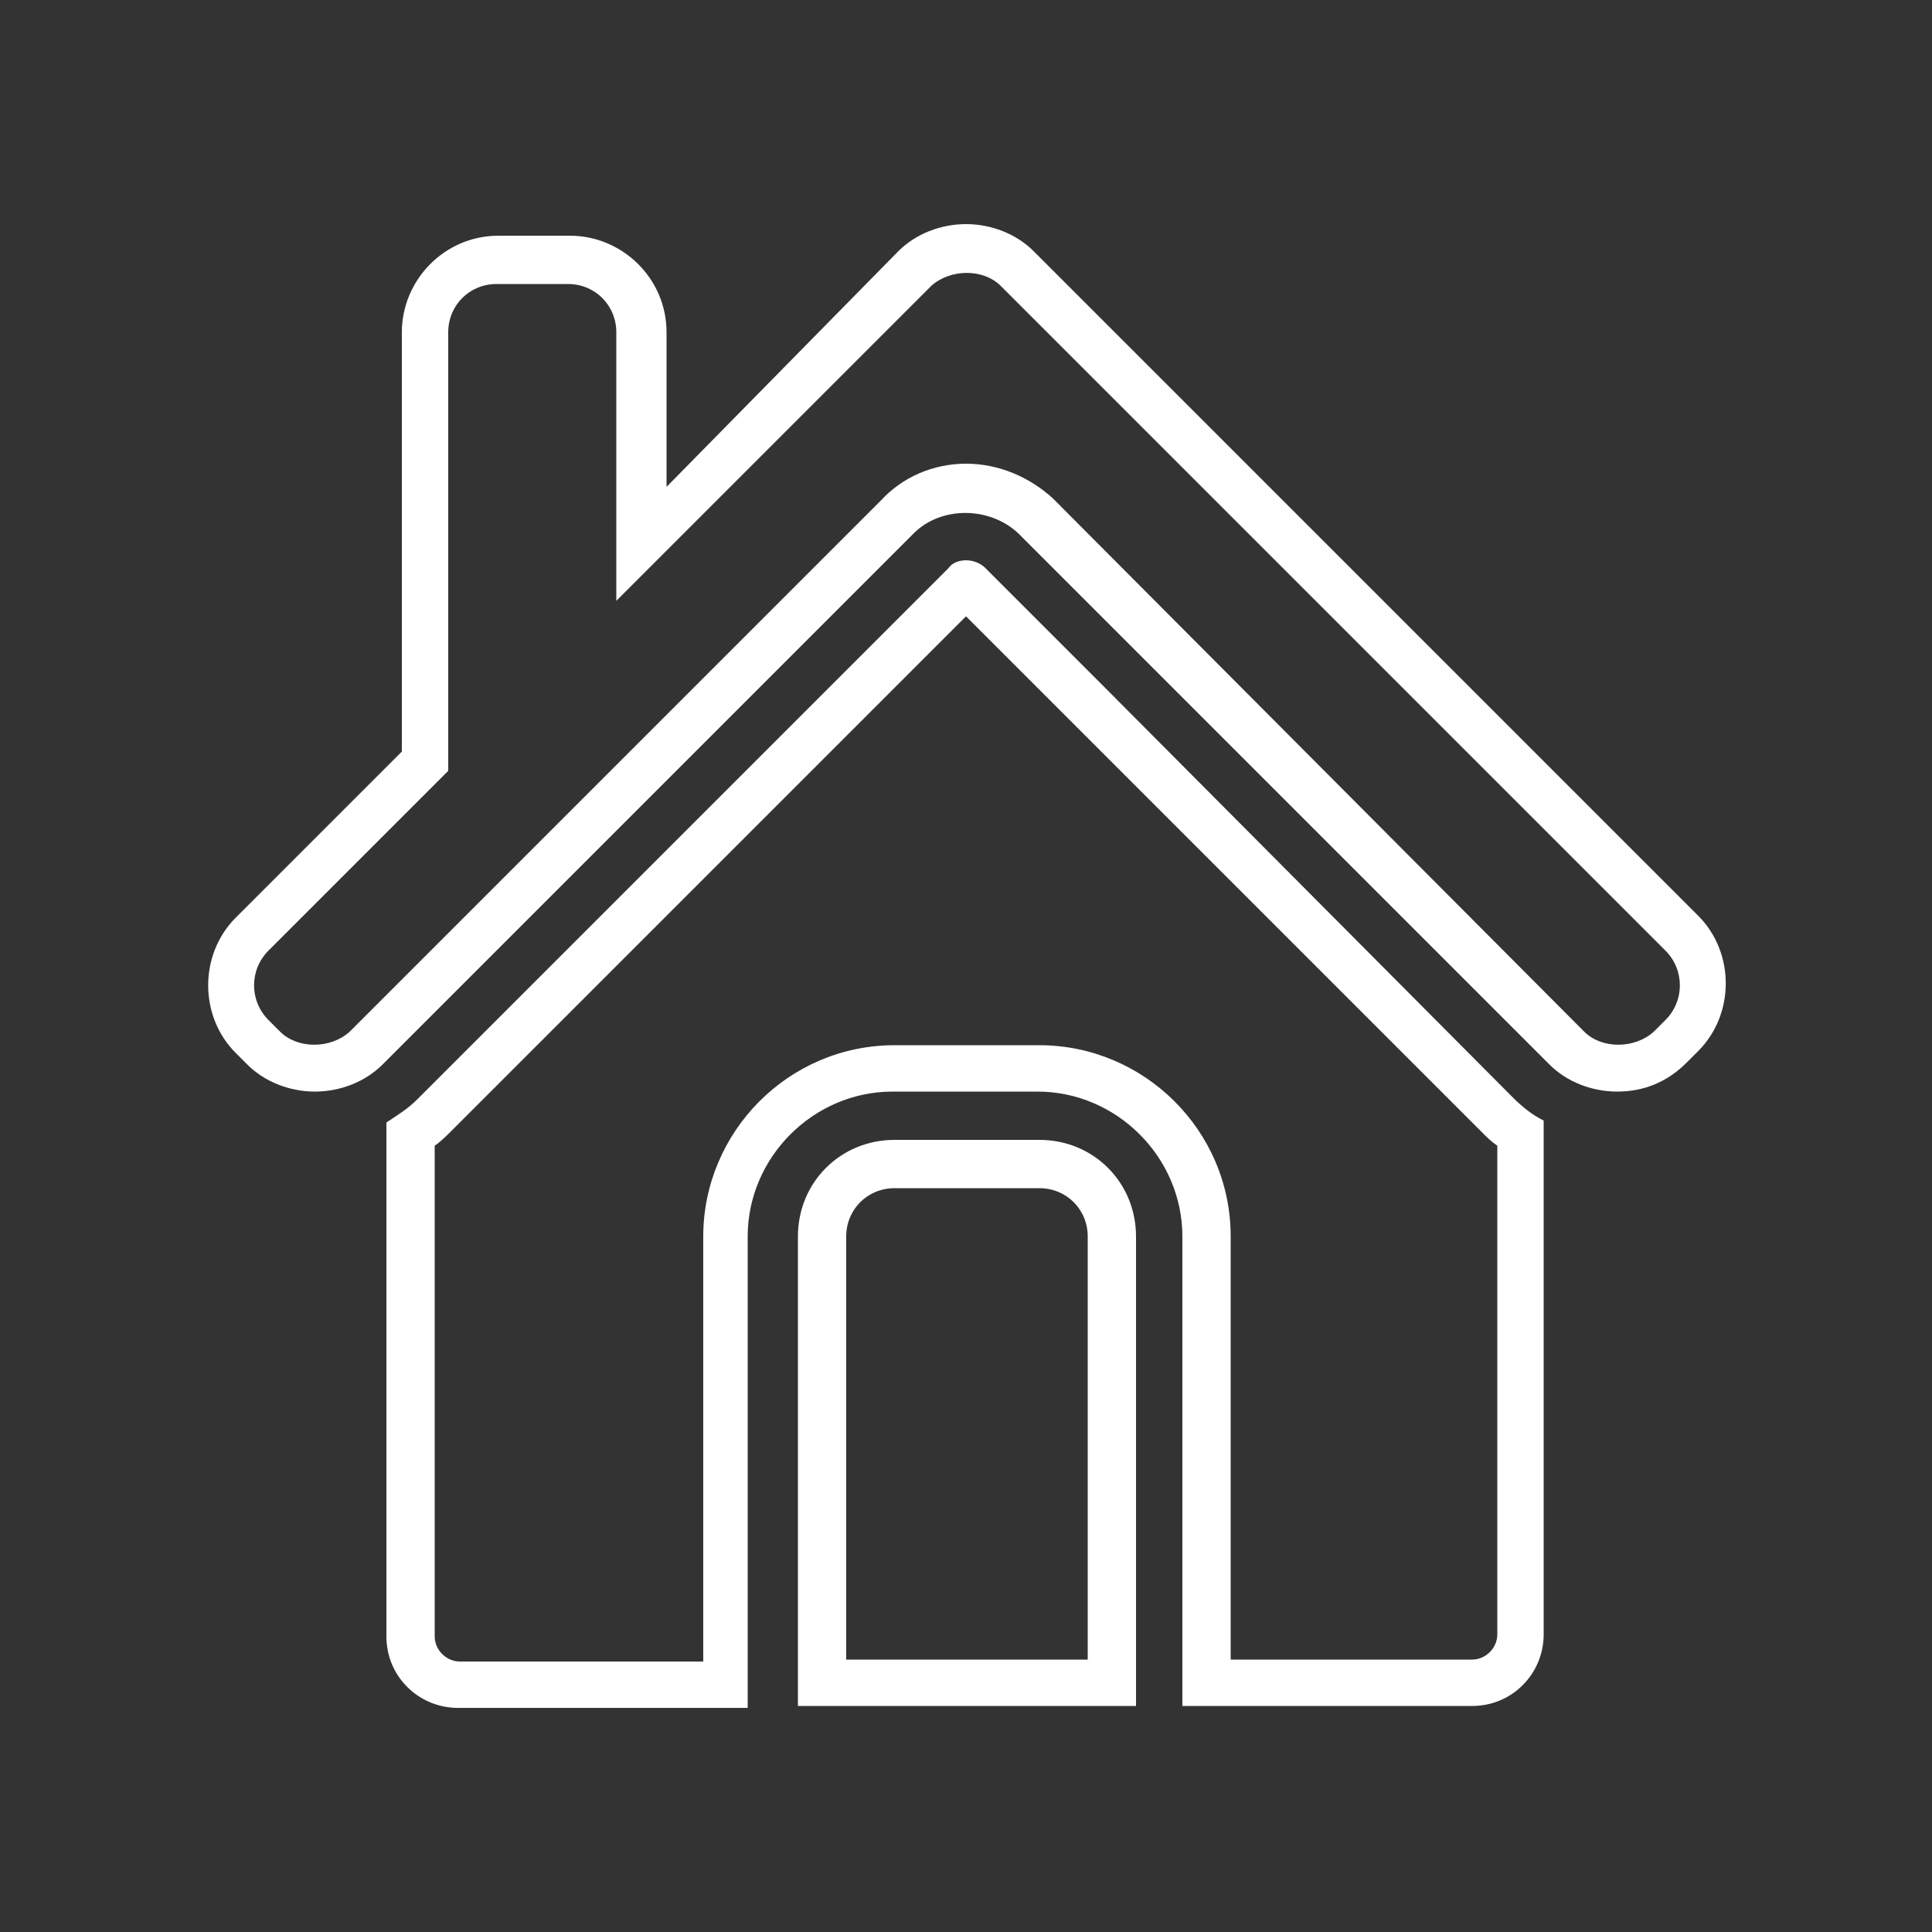 <?xml version="1.0" encoding="utf-8"?>
<!-- Generator: Adobe Illustrator 19.2.1, SVG Export Plug-In . SVG Version: 6.00 Build 0)  -->
<svg version="1.1" id="Слой_1" xmlns="http://www.w3.org/2000/svg" xmlns:xlink="http://www.w3.org/1999/xlink" x="0px" y="0px"
	 viewBox="0 0 100 100" style="enable-background:new 0 0 100 100;" xml:space="preserve">
<rect x="0" y="0" width="100" height="100" fill="#333333" stroke="none"/>
<style type="text/css">
	.st0{fill:#FFFFFF;}
</style>
<g>
	<g>
		<path class="st0" d="M58.7,88.3H41.3V64c0-2.8,2.2-5,5-5h7.5c2.8,0,5,2.2,5,5V88.3z M43.7,85.9h12.6V64c0-1.4-1.1-2.5-2.5-2.5
			h-7.5c-1.4,0-2.5,1.1-2.5,2.5V85.9z"/>
	</g>
	<g>
		<path class="st0" d="M50,31.9l5.4,5.4l21.3,21.3c0.3,0.3,0.5,0.5,0.8,0.7v25.3c0,0.7-0.6,1.3-1.3,1.3H63.7v-3.2V64
			c0-5.5-4.5-9.9-9.9-9.9h-7.5c-5.5,0-9.9,4.5-9.9,9.9v18.7V86H23.8c-0.7,0-1.3-0.6-1.3-1.3V59.3c0.3-0.2,0.6-0.5,0.8-0.7l21.3-21.3
			L50,31.9 M50,29c-0.3,0-0.7,0.1-0.9,0.4c-0.5,0.5-3.3,3.3-6.2,6.2L21.6,56.9c-0.5,0.5-1,0.8-1.6,1.2v26.6c0,2.1,1.7,3.7,3.7,3.7
			h15c0-1.5,0-3.5,0-5.6V64c0-4.1,3.4-7.5,7.5-7.5h7.5c4.1,0,7.5,3.4,7.5,7.5v18.7c0,2.1,0,4.1,0,5.6h15c2.1,0,3.7-1.7,3.7-3.7V58
			c-0.6-0.3-1.1-0.7-1.6-1.2L57.2,35.6c-2.9-2.9-5.7-5.7-6.2-6.2C50.7,29.1,50.3,29,50,29L50,29z"/>
	</g>
	<g>
		<path class="st0" d="M83.7,56.5c-1.3,0-2.6-0.5-3.5-1.4L52.7,27.6c-1.5-1.4-4-1.4-5.4,0L19.8,55.1c-0.9,0.9-2.2,1.4-3.5,1.4
			s-2.6-0.5-3.5-1.4l-0.6-0.6c-1.9-1.9-1.9-5.1,0-7l8.6-8.6V17.2c0-2.7,2.2-5,5-5h3.7c2.7,0,5,2.2,5,5v8L46.5,13
			c0.9-0.9,2.2-1.4,3.5-1.4s2.6,0.5,3.5,1.4l34.4,34.4c1.9,1.9,1.9,5.1,0,7l-0.6,0.6C86.3,56,85.1,56.5,83.7,56.5z M50,24
			c1.7,0,3.3,0.7,4.5,1.8L82,53.4c0.9,0.9,2.6,0.9,3.6,0l0.6-0.6c1-1,1-2.6,0-3.6L51.8,14.8c-0.9-0.9-2.6-0.9-3.6,0L31.9,31.1V17.2
			c0-1.4-1.1-2.5-2.5-2.5h-3.7c-1.4,0-2.5,1.1-2.5,2.5v22.7l-9.3,9.3c-1,1-1,2.6,0,3.6l0.6,0.6c0.9,0.9,2.6,0.9,3.6,0l27.5-27.5
			C46.7,24.7,48.3,24,50,24z"/>
	</g>
</g>
</svg>
